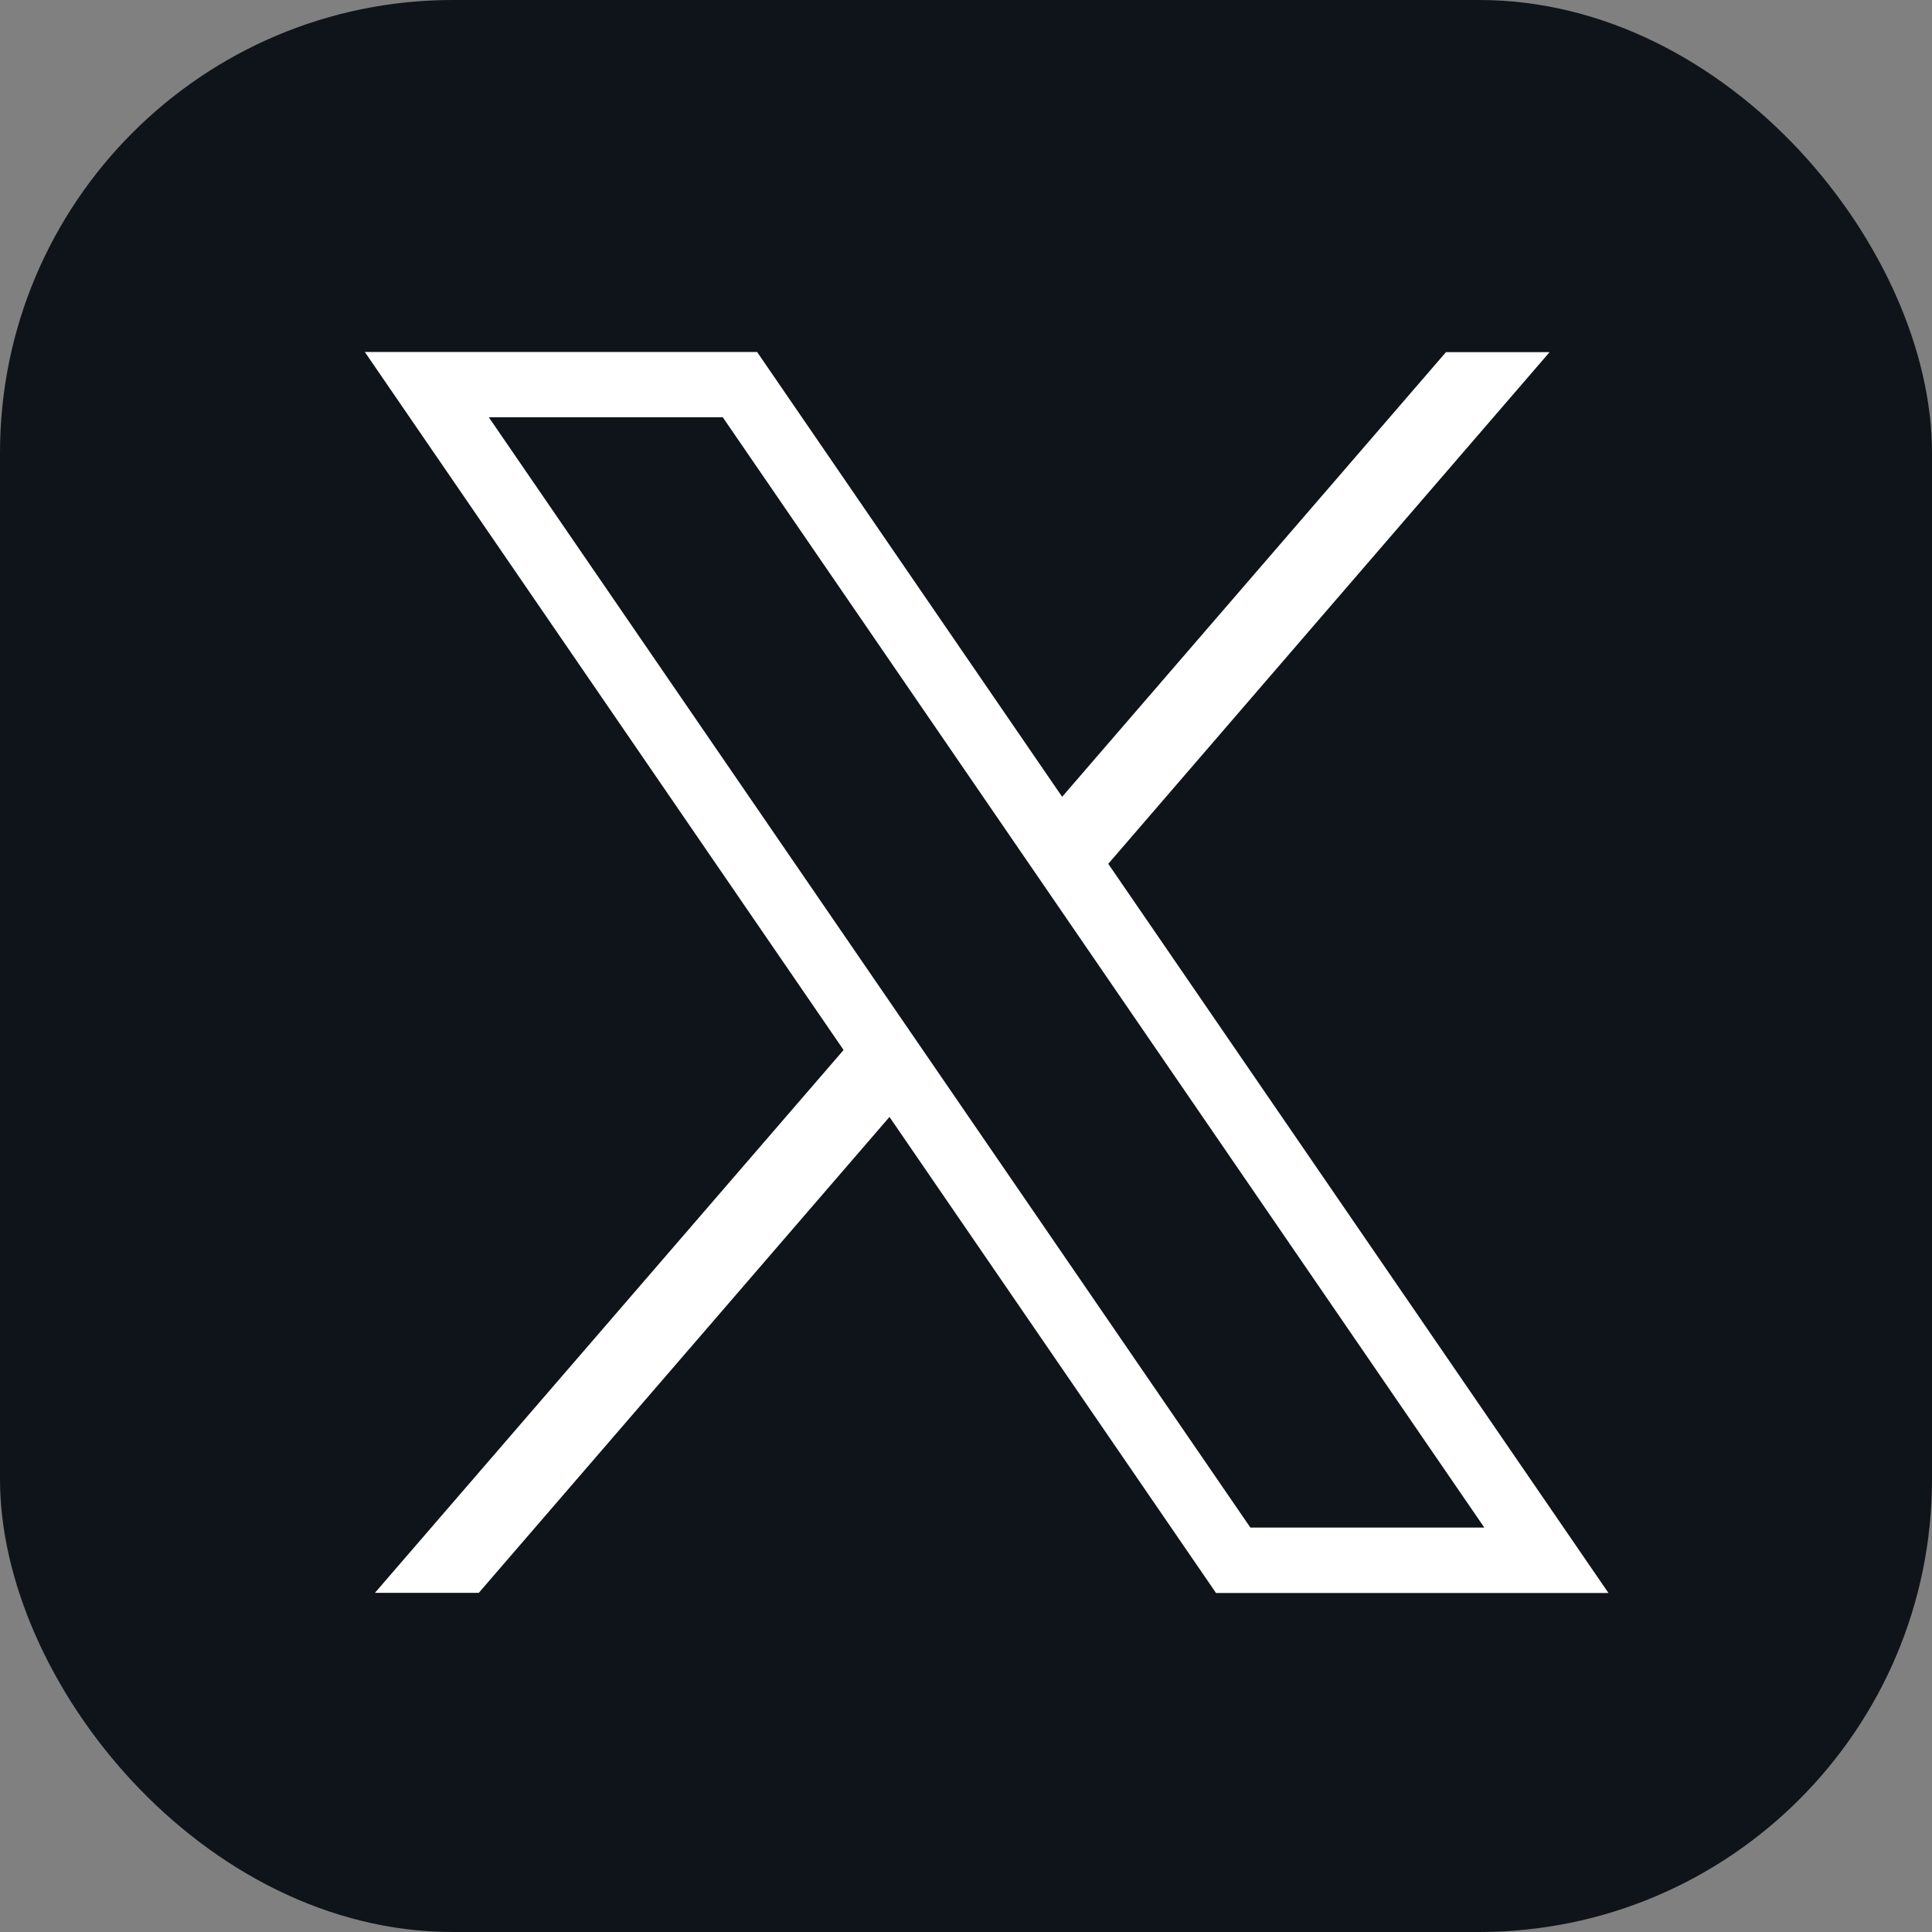 
  <svg width="48" height="48" viewBox="0 0 256 256" fill="none" xmlns="http://www.w3.org/2000/svg" xmlns:xlink="http://www.w3.org/1999/xlink" version="1.1">
    
        <rect x="0" y="0" width="256" height="256" fill="#808080" stroke="none"/>
    
        <g transform="translate(0, 0)">
          <svg width="256" height="256" fill="none" xmlns="http://www.w3.org/2000/svg" viewBox="0 0 256 256"><rect width="256" height="256" rx="60" fill="#0f141a"/><path d="M48.34,46.64l63.44,92.49-62.1,71.93H63.44L117.86,148l43.27,63.08h52l-66.28-96.62,58.48-67.8H191.6l-50.86,58.92L100.32,46.64Zm16.43,8.65h31L196.68,202.41h-31Z" fill="#fff"/></svg>
        </g>
        
  </svg>
  